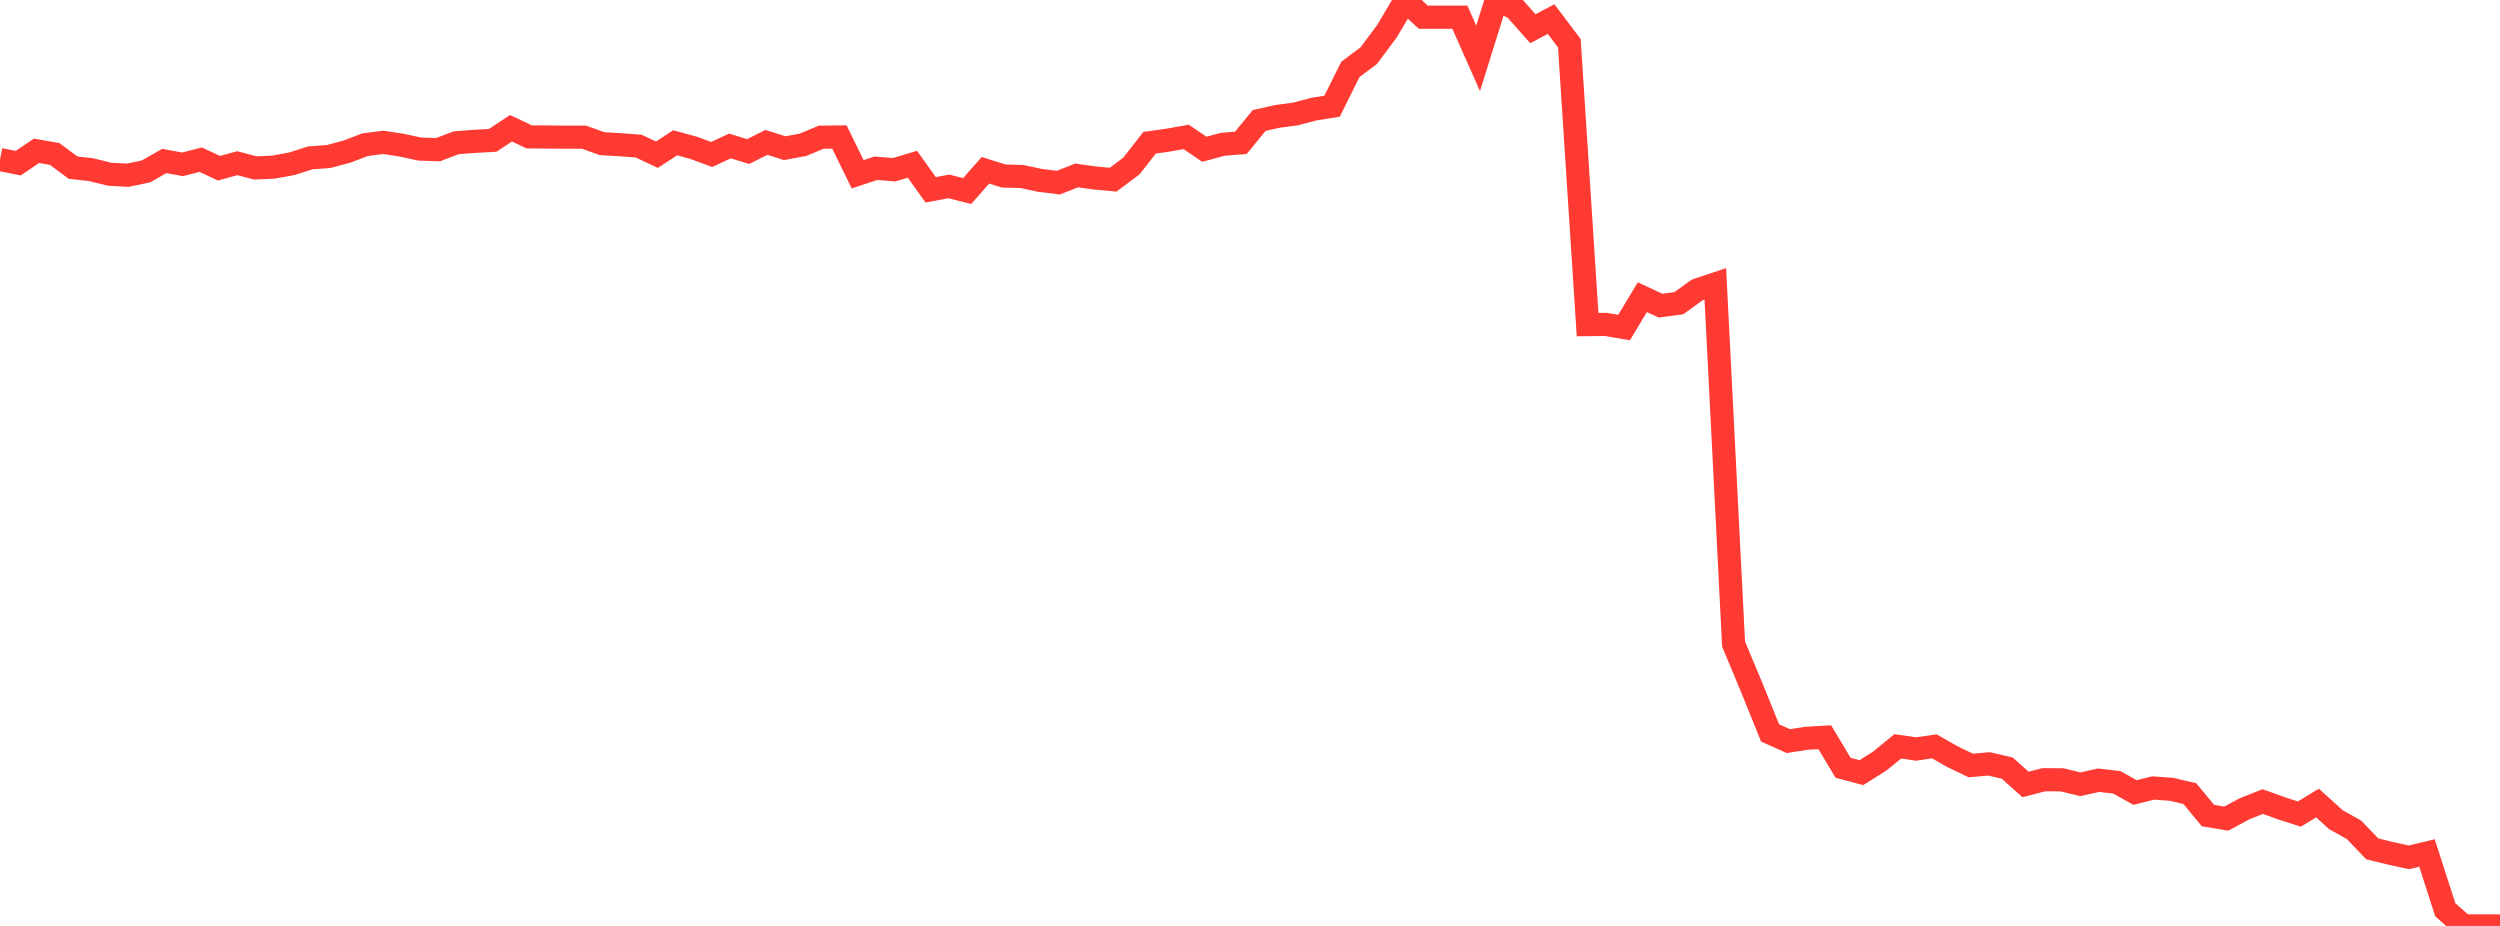 <?xml version="1.0" standalone="no"?>
<!DOCTYPE svg PUBLIC "-//W3C//DTD SVG 1.1//EN" "http://www.w3.org/Graphics/SVG/1.1/DTD/svg11.dtd">

<svg width="135" height="50" viewBox="0 0 135 50" preserveAspectRatio="none" 
  xmlns="http://www.w3.org/2000/svg"
  xmlns:xlink="http://www.w3.org/1999/xlink">


<polyline points="0.0, 8.615 0.985, 8.81 1.971, 8.143 2.956, 8.316 3.942, 9.052 4.927, 9.164 5.912, 9.407 6.898, 9.463 7.883, 9.256 8.869, 8.693 9.854, 8.874 10.839, 8.623 11.825, 9.085 12.81, 8.813 13.796, 9.069 14.781, 9.023 15.766, 8.841 16.752, 8.526 17.737, 8.453 18.723, 8.192 19.708, 7.815 20.693, 7.687 21.679, 7.837 22.664, 8.049 23.65, 8.083 24.635, 7.709 25.62, 7.634 26.606, 7.58 27.591, 6.926 28.577, 7.391 29.562, 7.398 30.547, 7.408 31.533, 7.408 32.518, 7.759 33.504, 7.815 34.489, 7.89 35.474, 8.354 36.46, 7.709 37.445, 7.978 38.431, 8.341 39.416, 7.882 40.401, 8.184 41.387, 7.688 42.372, 8.001 43.358, 7.82 44.343, 7.408 45.328, 7.398 46.314, 9.412 47.299, 9.085 48.285, 9.166 49.27, 8.868 50.255, 10.249 51.241, 10.066 52.226, 10.317 53.212, 9.194 54.197, 9.504 55.182, 9.531 56.168, 9.741 57.153, 9.862 58.139, 9.474 59.124, 9.611 60.109, 9.703 61.095, 8.966 62.08, 7.706 63.066, 7.569 64.051, 7.393 65.036, 8.059 66.022, 7.794 67.007, 7.713 67.993, 6.508 68.978, 6.286 69.964, 6.153 70.949, 5.893 71.934, 5.734 72.92, 3.748 73.905, 3.012 74.891, 1.695 75.876, 0.029 76.861, 0.929 77.847, 0.929 78.832, 0.929 79.818, 3.151 80.803, 0.0 81.788, 0.437 82.774, 1.551 83.759, 1.03 84.745, 2.336 85.73, 17.529 86.715, 17.518 87.701, 17.687 88.686, 16.048 89.672, 16.506 90.657, 16.373 91.642, 15.661 92.628, 15.332 93.613, 34.78 94.599, 37.141 95.584, 39.577 96.569, 40.02 97.555, 39.866 98.54, 39.811 99.526, 41.46 100.511, 41.723 101.496, 41.105 102.482, 40.301 103.467, 40.446 104.453, 40.302 105.438, 40.865 106.423, 41.338 107.409, 41.249 108.394, 41.479 109.38, 42.361 110.365, 42.105 111.35, 42.11 112.336, 42.351 113.321, 42.132 114.307, 42.246 115.292, 42.797 116.277, 42.551 117.263, 42.624 118.248, 42.853 119.234, 44.042 120.219, 44.206 121.204, 43.675 122.19, 43.285 123.175, 43.641 124.161, 43.96 125.146, 43.364 126.131, 44.258 127.117, 44.811 128.102, 45.84 129.088, 46.079 130.073, 46.297 131.058, 46.062 132.044, 49.126 133.029, 49.998 134.015, 50.0 135.0, 50.0" fill="none" stroke="#ff3a33" stroke-width="1.25"/>

</svg>